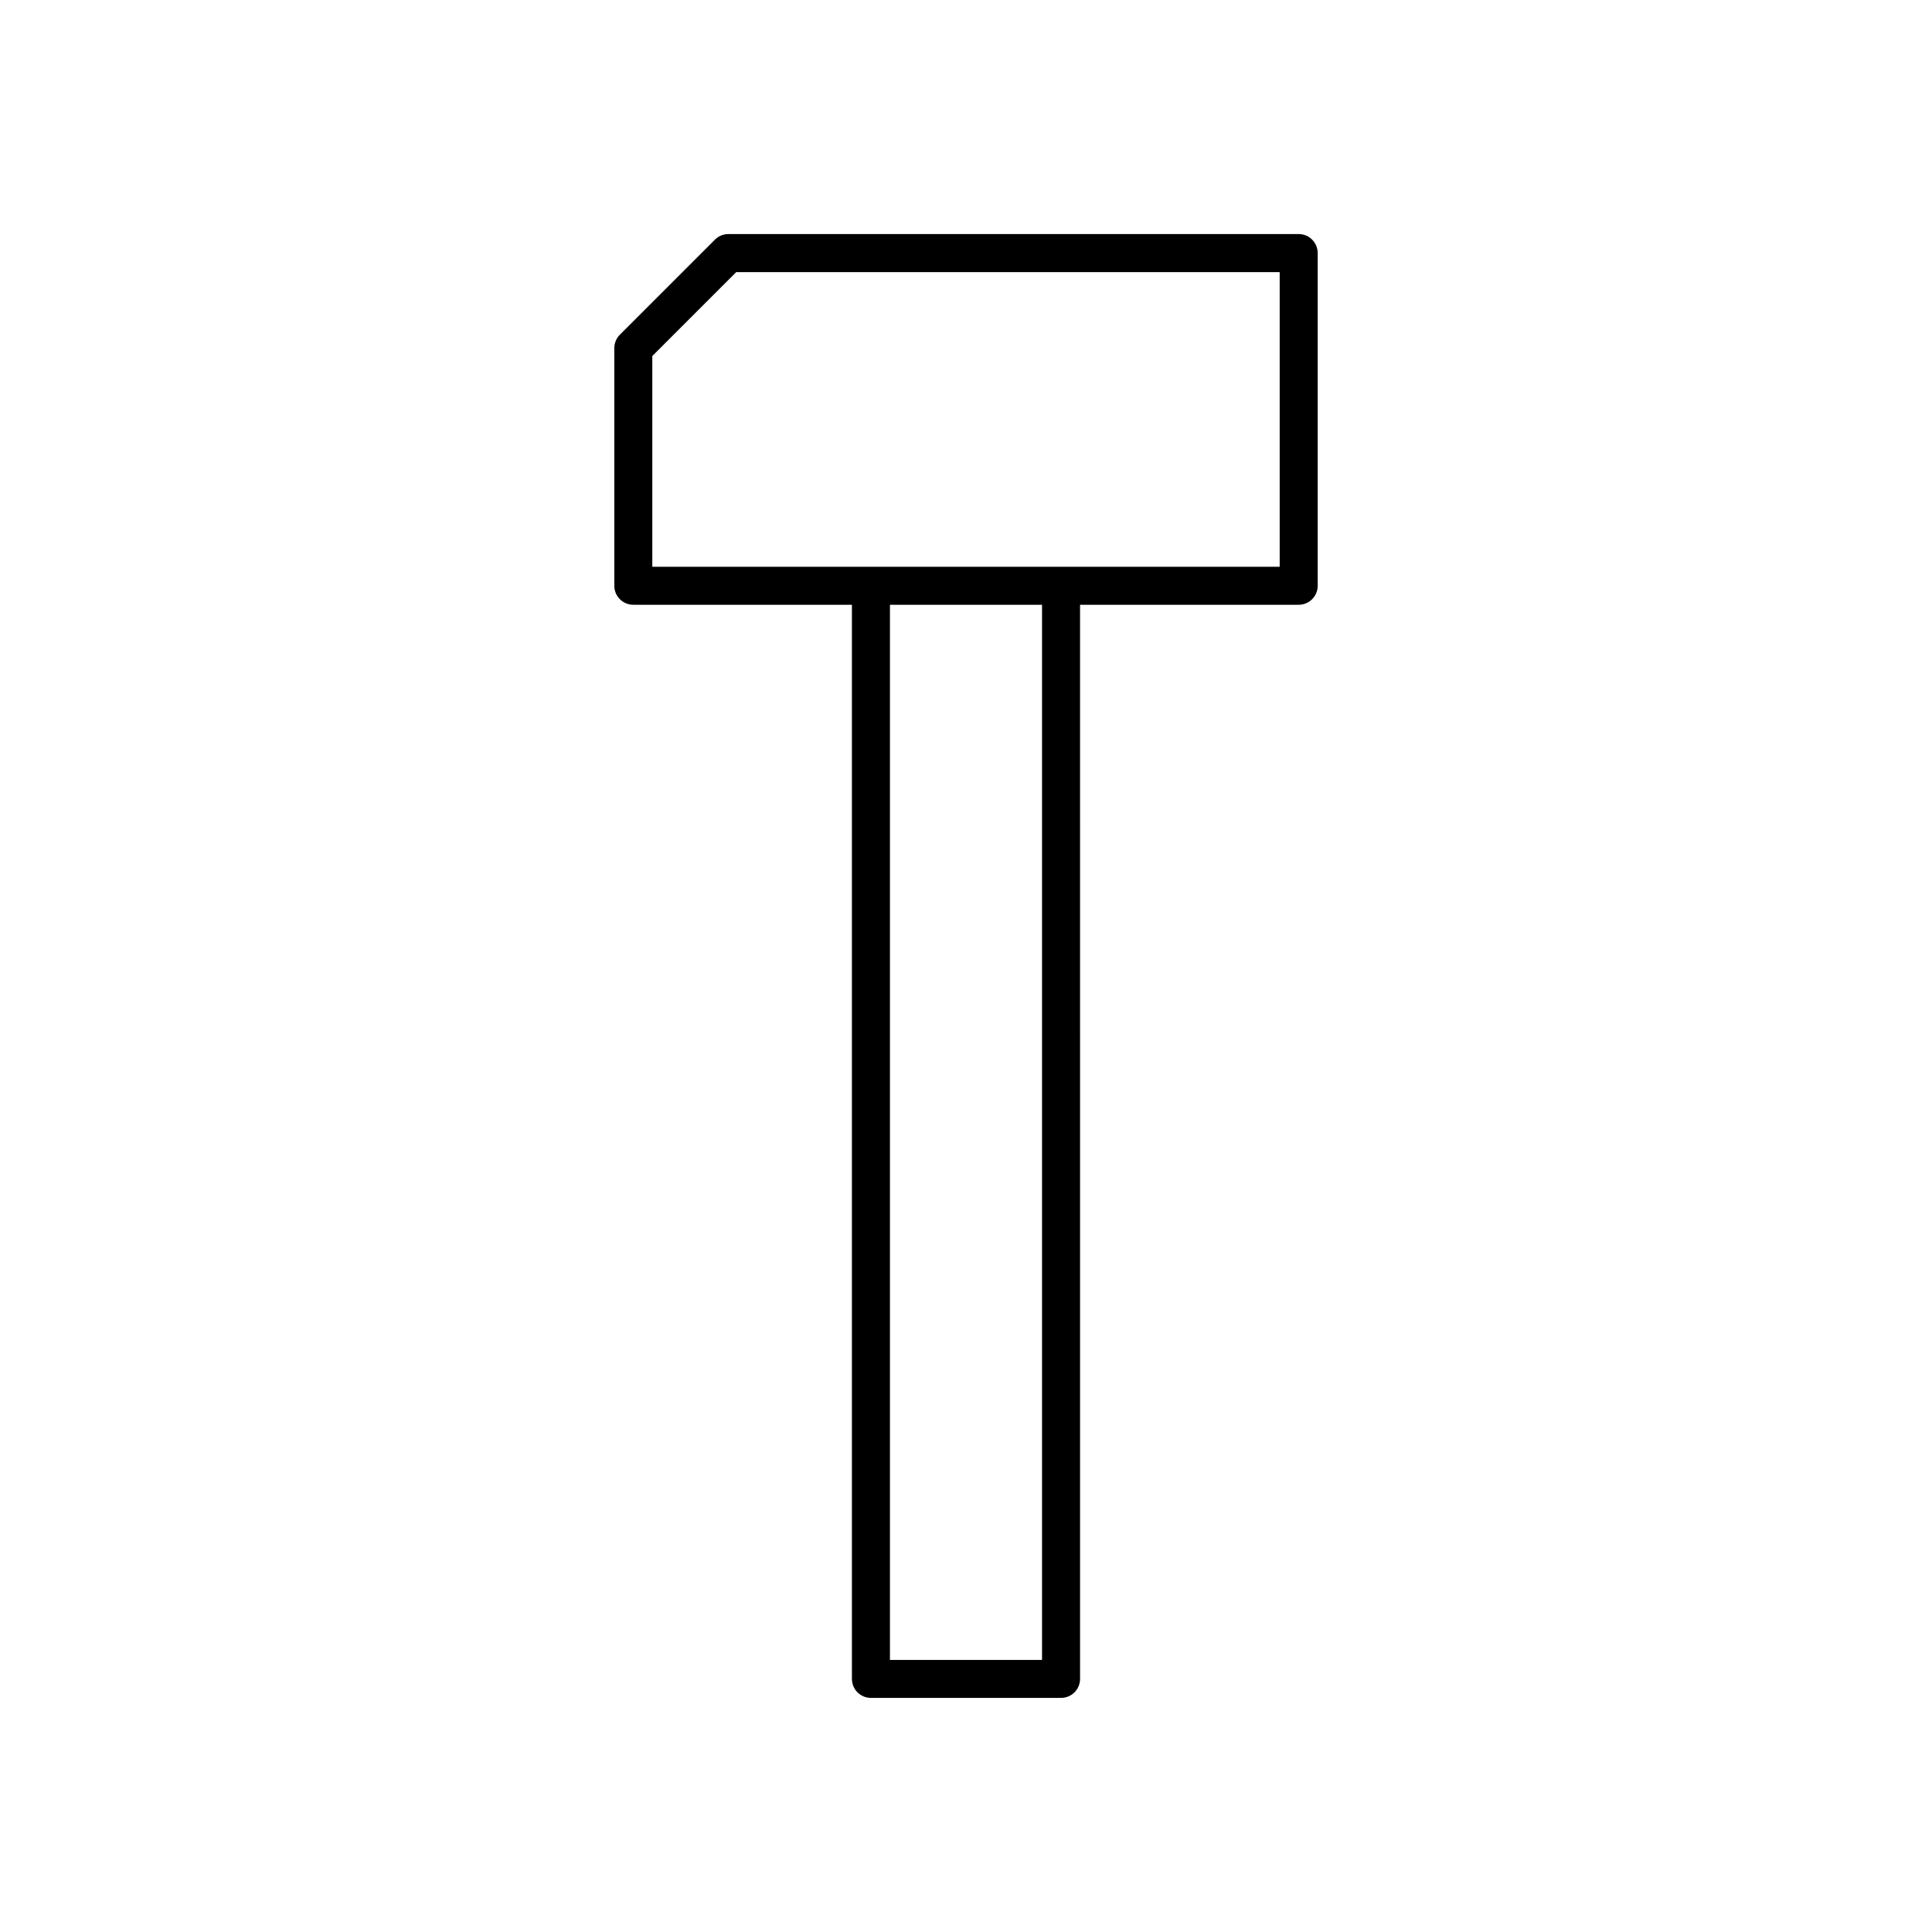<?xml version="1.0" encoding="UTF-8"?>
<!-- The Best Svg Icon site in the world: iconSvg.co, Visit us! https://iconsvg.co -->
<svg fill="#000000" width="800px" height="800px" version="1.1" viewBox="144 144 512 512" xmlns="http://www.w3.org/2000/svg">
 <path d="m311.83 304.27h57.938v284.65c0 2.781 2.254 5.039 5.039 5.039h50.383c2.785 0 5.039-2.254 5.039-5.039l-0.004-284.65h57.938c2.785 0 5.039-2.254 5.039-5.039v-88.164c0-2.781-2.254-5.039-5.039-5.039h-151.14c-1.34 0-2.617 0.531-3.562 1.477l-25.191 25.191c-0.941 0.945-1.473 2.227-1.473 3.562v62.977c0 2.781 2.254 5.035 5.039 5.035zm108.32 279.62h-40.305v-279.62h40.305zm-103.28-345.54 22.238-22.238h144.02v78.09h-166.26z"/>
</svg>